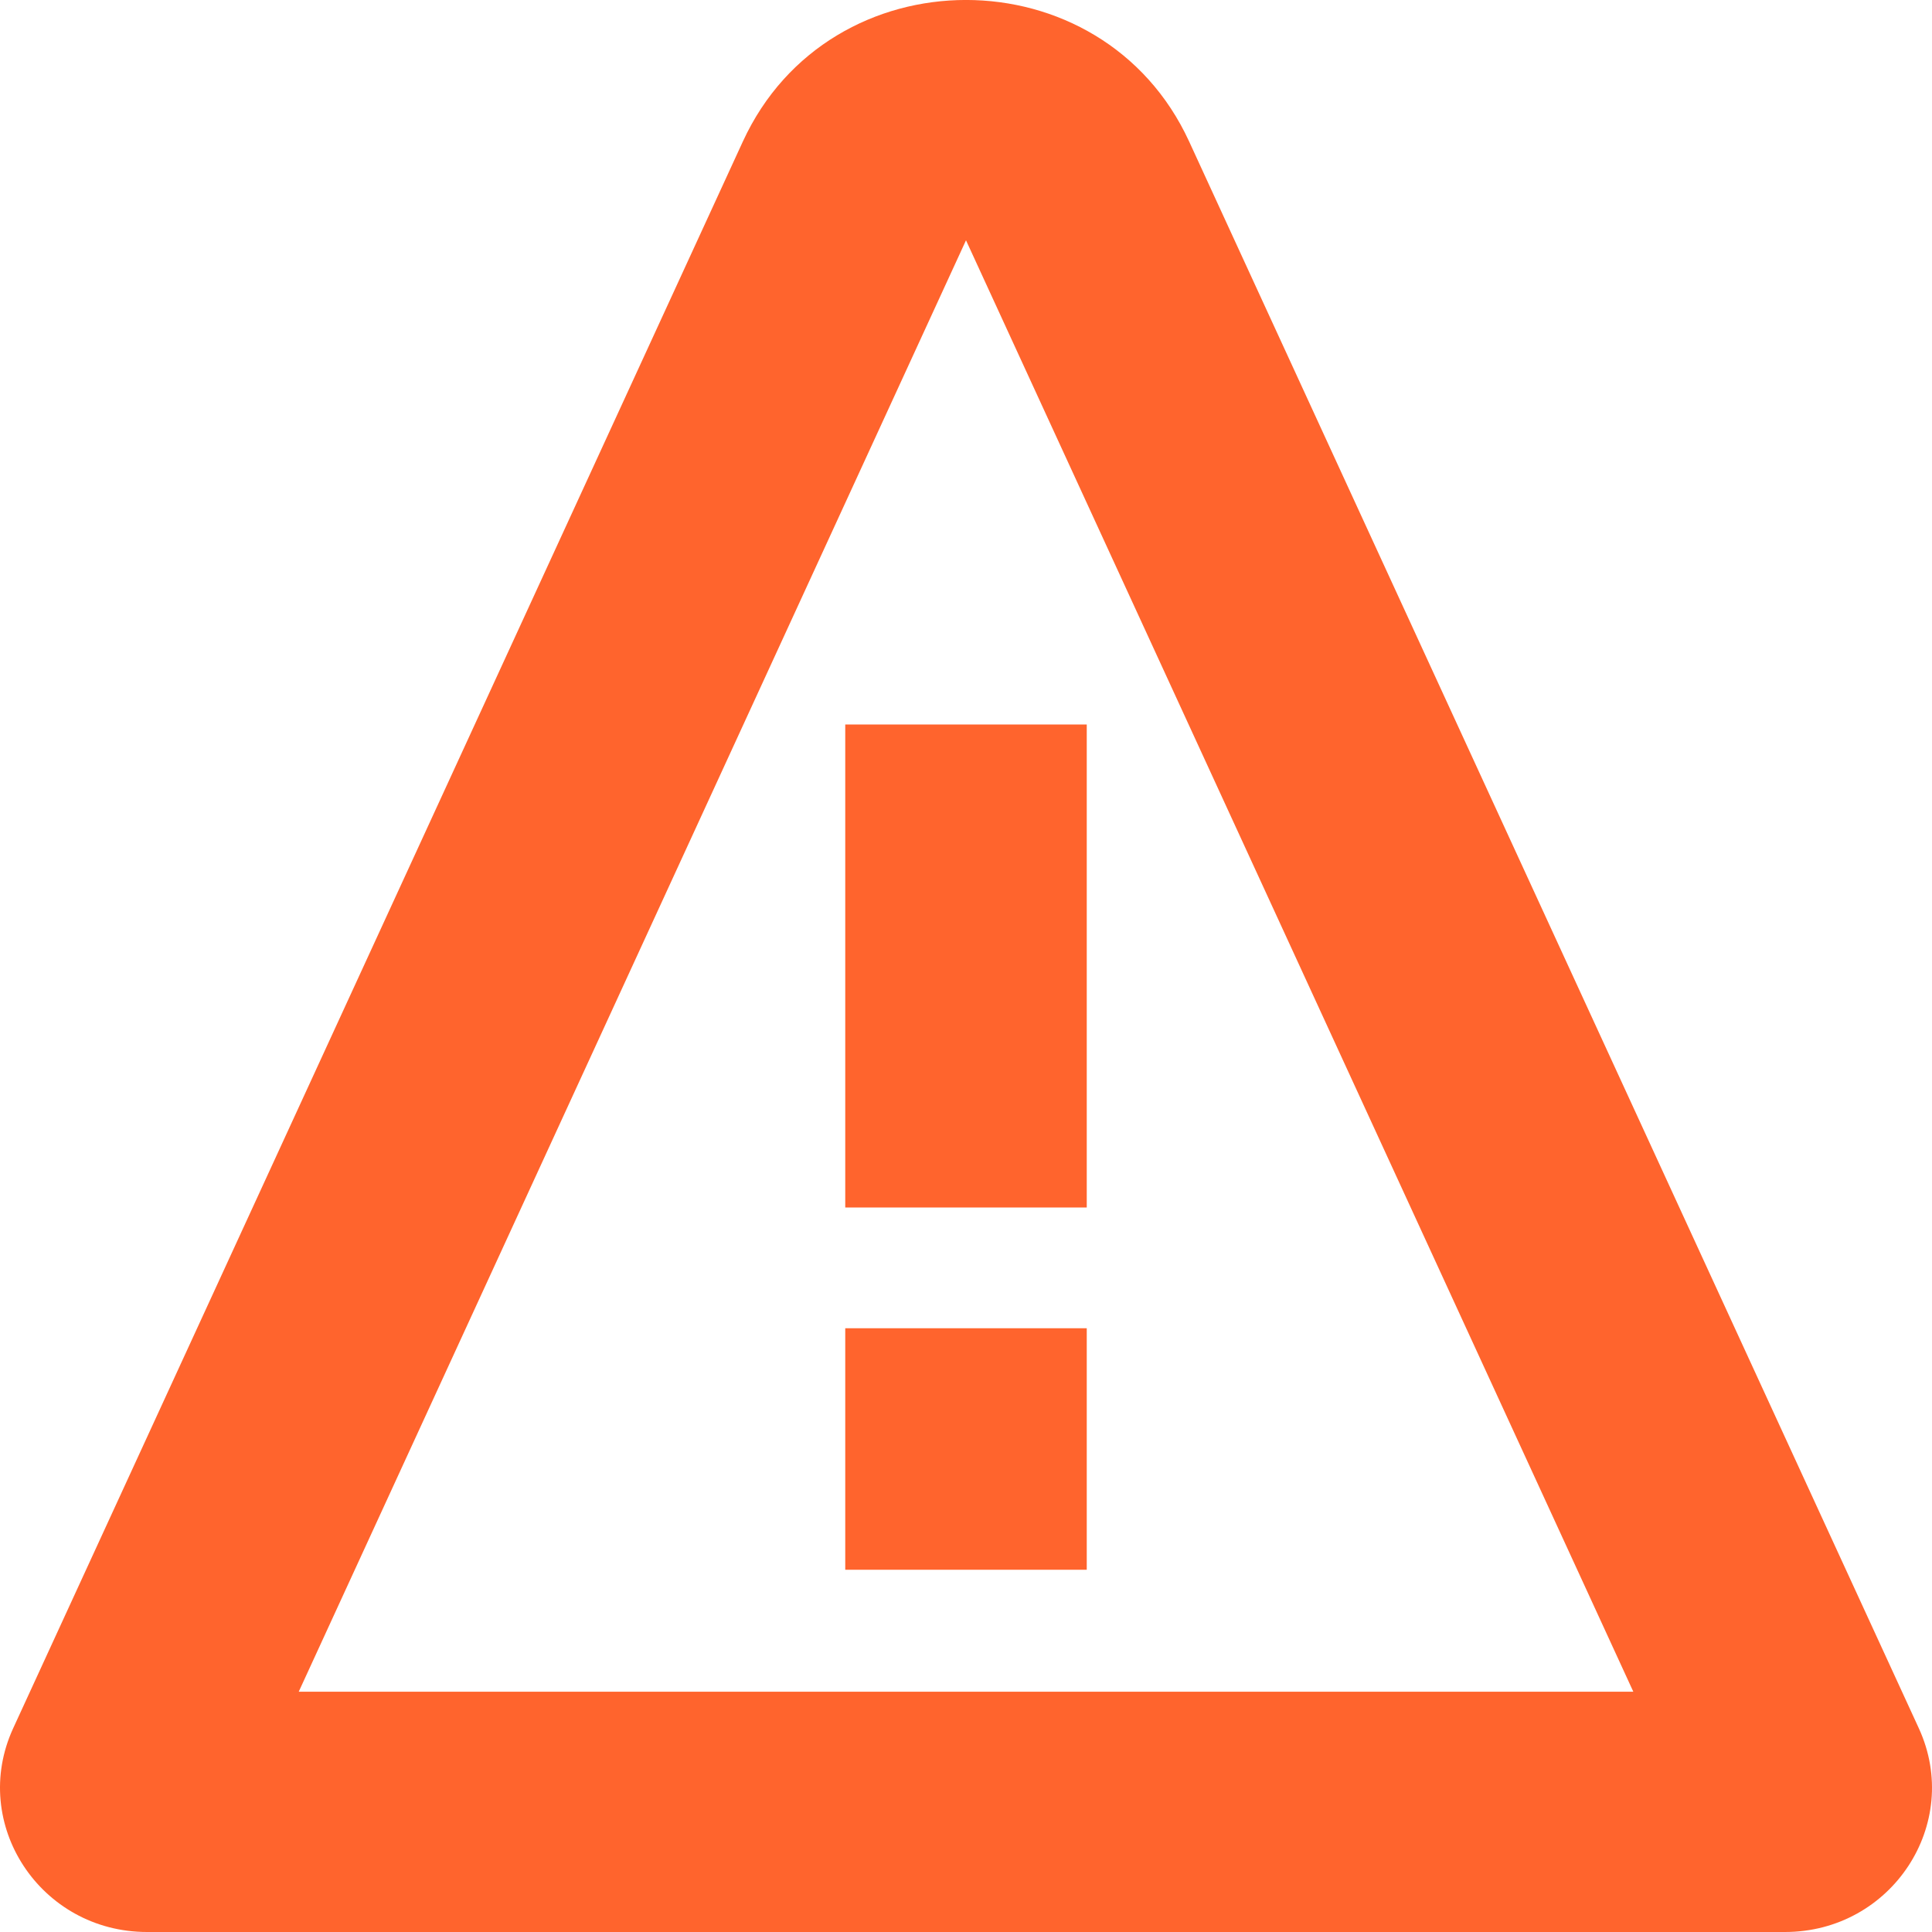 <svg width="16" height="16" viewBox="0 0 16 16" xmlns="http://www.w3.org/2000/svg" fill="#ff642d"><path d="M7 6h2v4H7V6Zm2 7v-2H7v2h2Z"/><path fill-rule="evenodd" clip-rule="evenodd" d="M6.152 1.172c.719-1.563 2.977-1.563 3.696 0l6.043 13.141c.363.791-.225 1.687-1.109 1.687H1.218c-.884 0-1.472-.896-1.109-1.687L6.152 1.172Zm7.374 12.837L8 1.99 2.474 14.01h11.052Z"/></svg>